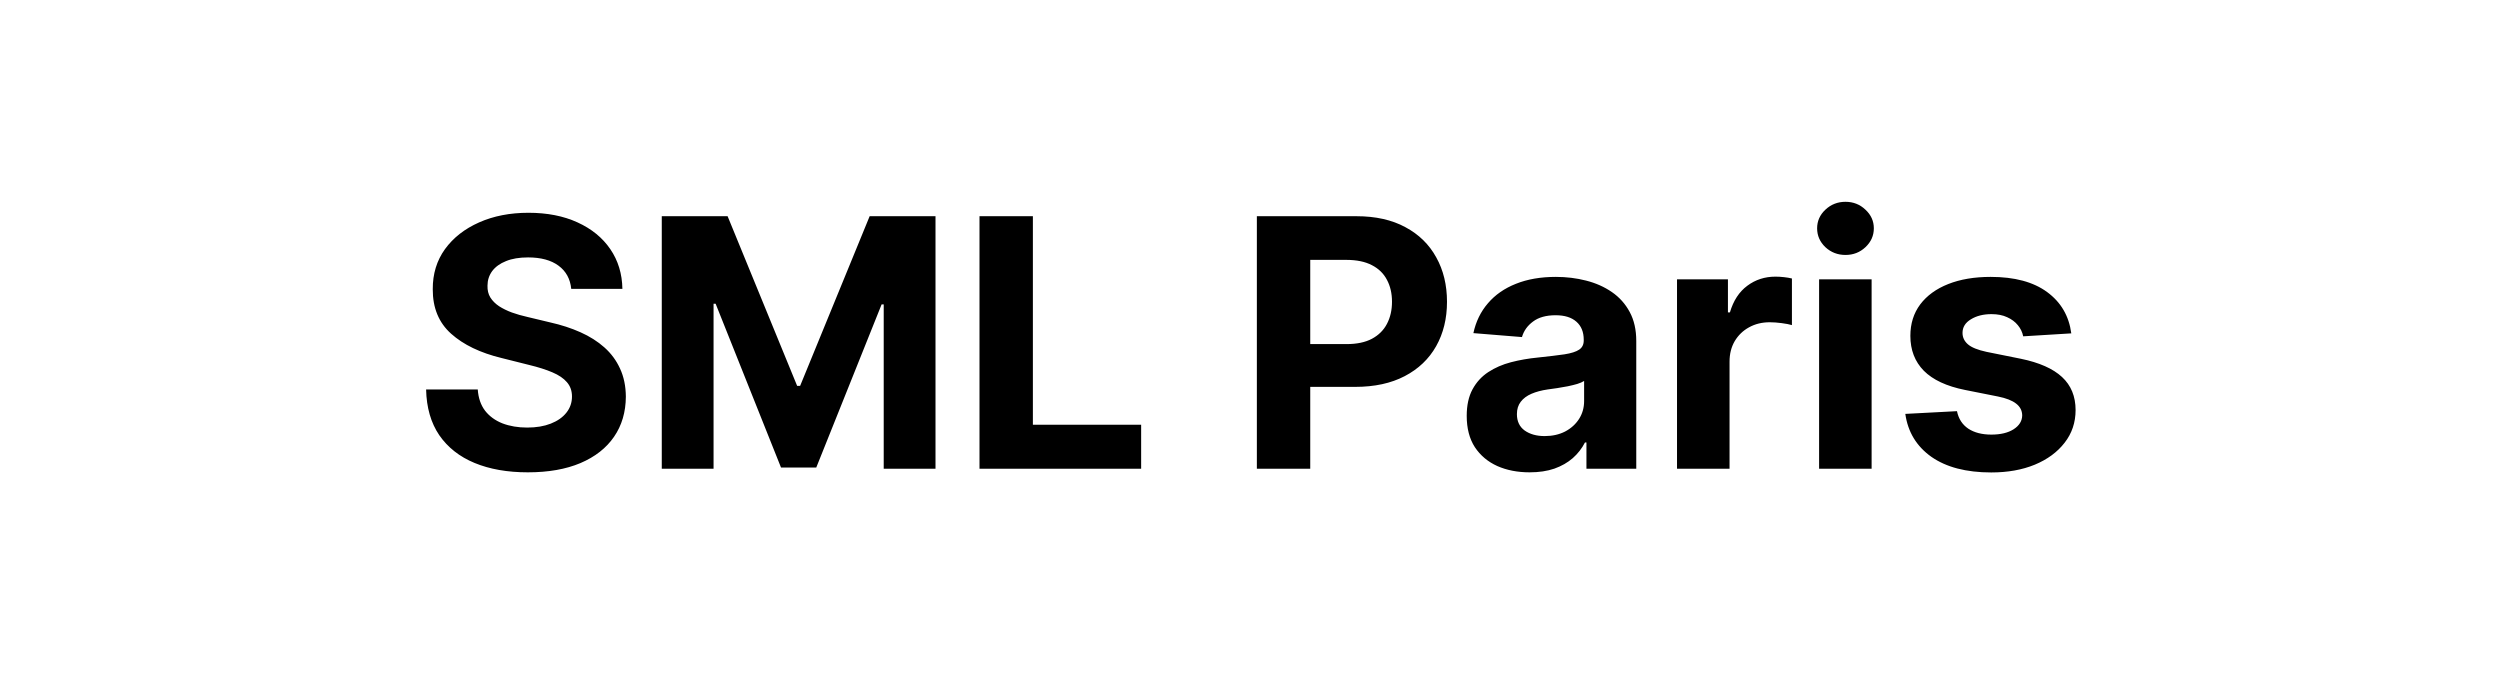 <svg width="144" height="40" viewBox="0 0 144 40" fill="none" xmlns="http://www.w3.org/2000/svg">
<path d="M32.903 16.638C32.846 16.065 32.602 15.62 32.171 15.303C31.741 14.985 31.156 14.827 30.417 14.827C29.915 14.827 29.491 14.898 29.146 15.04C28.8 15.177 28.535 15.369 28.35 15.615C28.17 15.861 28.08 16.141 28.08 16.453C28.071 16.713 28.125 16.941 28.244 17.135C28.367 17.329 28.535 17.497 28.748 17.639C28.961 17.776 29.207 17.897 29.487 18.001C29.766 18.101 30.064 18.186 30.382 18.257L31.688 18.57C32.323 18.712 32.905 18.901 33.435 19.138C33.966 19.375 34.425 19.666 34.813 20.011C35.202 20.357 35.502 20.764 35.715 21.233C35.933 21.702 36.044 22.239 36.049 22.845C36.044 23.735 35.817 24.507 35.367 25.16C34.922 25.809 34.278 26.313 33.435 26.673C32.597 27.028 31.587 27.206 30.403 27.206C29.229 27.206 28.206 27.026 27.335 26.666C26.468 26.306 25.791 25.774 25.303 25.068C24.82 24.358 24.567 23.48 24.544 22.433H27.519C27.552 22.921 27.692 23.328 27.938 23.655C28.189 23.977 28.523 24.221 28.94 24.386C29.361 24.547 29.837 24.628 30.367 24.628C30.888 24.628 31.34 24.552 31.724 24.401C32.112 24.249 32.413 24.038 32.626 23.768C32.839 23.499 32.946 23.188 32.946 22.838C32.946 22.511 32.848 22.237 32.654 22.014C32.465 21.792 32.185 21.602 31.816 21.446C31.452 21.29 31.004 21.148 30.474 21.02L28.89 20.622C27.664 20.324 26.695 19.858 25.985 19.223C25.275 18.588 24.922 17.734 24.927 16.659C24.922 15.778 25.157 15.009 25.63 14.351C26.108 13.693 26.764 13.179 27.598 12.81C28.431 12.44 29.378 12.256 30.438 12.256C31.518 12.256 32.46 12.44 33.265 12.81C34.075 13.179 34.705 13.693 35.154 14.351C35.604 15.009 35.836 15.771 35.85 16.638H32.903ZM38.118 12.454H41.91L45.916 22.227H46.087L50.092 12.454H53.885V27H50.902V17.533H50.781L47.017 26.929H44.986L41.221 17.497H41.101V27H38.118V12.454ZM56.419 27V12.454H59.494V24.465H65.73V27H56.419ZM72.395 27V12.454H78.134C79.237 12.454 80.177 12.665 80.953 13.087C81.73 13.503 82.322 14.083 82.729 14.827C83.141 15.565 83.347 16.418 83.347 17.384C83.347 18.349 83.138 19.202 82.722 19.94C82.305 20.679 81.701 21.254 80.911 21.666C80.125 22.078 79.173 22.284 78.056 22.284H74.398V19.82H77.558C78.15 19.82 78.638 19.718 79.022 19.514C79.41 19.306 79.699 19.019 79.888 18.655C80.082 18.285 80.179 17.862 80.179 17.384C80.179 16.901 80.082 16.479 79.888 16.119C79.699 15.755 79.41 15.473 79.022 15.274C78.633 15.07 78.141 14.969 77.544 14.969H75.47V27H72.395ZM88.105 27.206C87.409 27.206 86.789 27.085 86.245 26.844C85.7 26.598 85.269 26.235 84.952 25.757C84.639 25.274 84.483 24.673 84.483 23.953C84.483 23.347 84.594 22.838 84.817 22.426C85.04 22.014 85.343 21.683 85.726 21.432C86.11 21.181 86.545 20.991 87.033 20.864C87.525 20.736 88.041 20.646 88.581 20.594C89.216 20.527 89.727 20.466 90.115 20.409C90.504 20.348 90.785 20.258 90.96 20.139C91.136 20.021 91.223 19.846 91.223 19.614V19.571C91.223 19.121 91.081 18.773 90.797 18.527C90.518 18.281 90.12 18.158 89.604 18.158C89.059 18.158 88.626 18.278 88.304 18.52C87.982 18.757 87.769 19.055 87.665 19.415L84.867 19.188C85.009 18.525 85.288 17.952 85.705 17.469C86.121 16.981 86.659 16.607 87.317 16.347C87.98 16.081 88.747 15.949 89.618 15.949C90.224 15.949 90.804 16.02 91.358 16.162C91.917 16.304 92.412 16.524 92.843 16.822C93.278 17.121 93.621 17.504 93.872 17.973C94.123 18.437 94.249 18.993 94.249 19.642V27H91.379V25.487H91.294C91.119 25.828 90.885 26.129 90.591 26.389C90.297 26.645 89.945 26.846 89.533 26.993C89.121 27.135 88.645 27.206 88.105 27.206ZM88.972 25.118C89.417 25.118 89.81 25.03 90.151 24.855C90.492 24.675 90.759 24.434 90.953 24.131C91.147 23.828 91.245 23.484 91.245 23.101V21.943C91.15 22.005 91.02 22.062 90.854 22.114C90.693 22.161 90.511 22.206 90.307 22.249C90.103 22.287 89.9 22.322 89.696 22.355C89.493 22.384 89.308 22.41 89.142 22.433C88.787 22.485 88.477 22.568 88.212 22.682C87.947 22.796 87.741 22.949 87.594 23.143C87.447 23.333 87.374 23.57 87.374 23.854C87.374 24.266 87.523 24.581 87.821 24.798C88.124 25.011 88.508 25.118 88.972 25.118ZM96.596 27V16.091H99.529V17.994H99.643C99.842 17.317 100.176 16.806 100.644 16.46C101.113 16.11 101.653 15.935 102.264 15.935C102.415 15.935 102.579 15.944 102.754 15.963C102.929 15.982 103.083 16.008 103.215 16.041V18.726C103.073 18.683 102.877 18.645 102.626 18.612C102.375 18.579 102.145 18.562 101.937 18.562C101.492 18.562 101.094 18.66 100.744 18.854C100.398 19.043 100.124 19.308 99.92 19.649C99.721 19.99 99.622 20.383 99.622 20.828V27H96.596ZM104.78 27V16.091H107.805V27H104.78ZM106.3 14.685C105.85 14.685 105.464 14.536 105.142 14.237C104.825 13.934 104.666 13.572 104.666 13.151C104.666 12.734 104.825 12.376 105.142 12.078C105.464 11.775 105.85 11.624 106.3 11.624C106.749 11.624 107.133 11.775 107.45 12.078C107.772 12.376 107.933 12.734 107.933 13.151C107.933 13.572 107.772 13.934 107.45 14.237C107.133 14.536 106.749 14.685 106.3 14.685ZM119.306 19.202L116.536 19.372C116.488 19.135 116.387 18.922 116.23 18.733C116.074 18.539 115.868 18.385 115.612 18.271C115.361 18.153 115.061 18.094 114.71 18.094C114.242 18.094 113.846 18.193 113.524 18.392C113.202 18.586 113.041 18.847 113.041 19.173C113.041 19.434 113.146 19.654 113.354 19.834C113.562 20.014 113.92 20.158 114.426 20.267L116.401 20.665C117.461 20.883 118.252 21.233 118.773 21.716C119.294 22.199 119.554 22.833 119.554 23.619C119.554 24.334 119.343 24.962 118.922 25.501C118.505 26.041 117.932 26.463 117.203 26.766C116.479 27.064 115.643 27.213 114.696 27.213C113.252 27.213 112.102 26.912 111.244 26.311C110.392 25.705 109.893 24.881 109.746 23.84L112.722 23.683C112.812 24.124 113.03 24.46 113.375 24.692C113.721 24.919 114.164 25.033 114.703 25.033C115.234 25.033 115.66 24.931 115.982 24.727C116.308 24.519 116.474 24.251 116.479 23.925C116.474 23.65 116.358 23.425 116.131 23.25C115.904 23.07 115.553 22.933 115.08 22.838L113.191 22.462C112.125 22.249 111.332 21.879 110.811 21.354C110.295 20.828 110.037 20.158 110.037 19.344C110.037 18.643 110.227 18.039 110.605 17.533C110.989 17.026 111.526 16.635 112.218 16.361C112.914 16.086 113.728 15.949 114.661 15.949C116.039 15.949 117.123 16.24 117.914 16.822C118.709 17.405 119.173 18.198 119.306 19.202Z" fill="black"/>
</svg>
